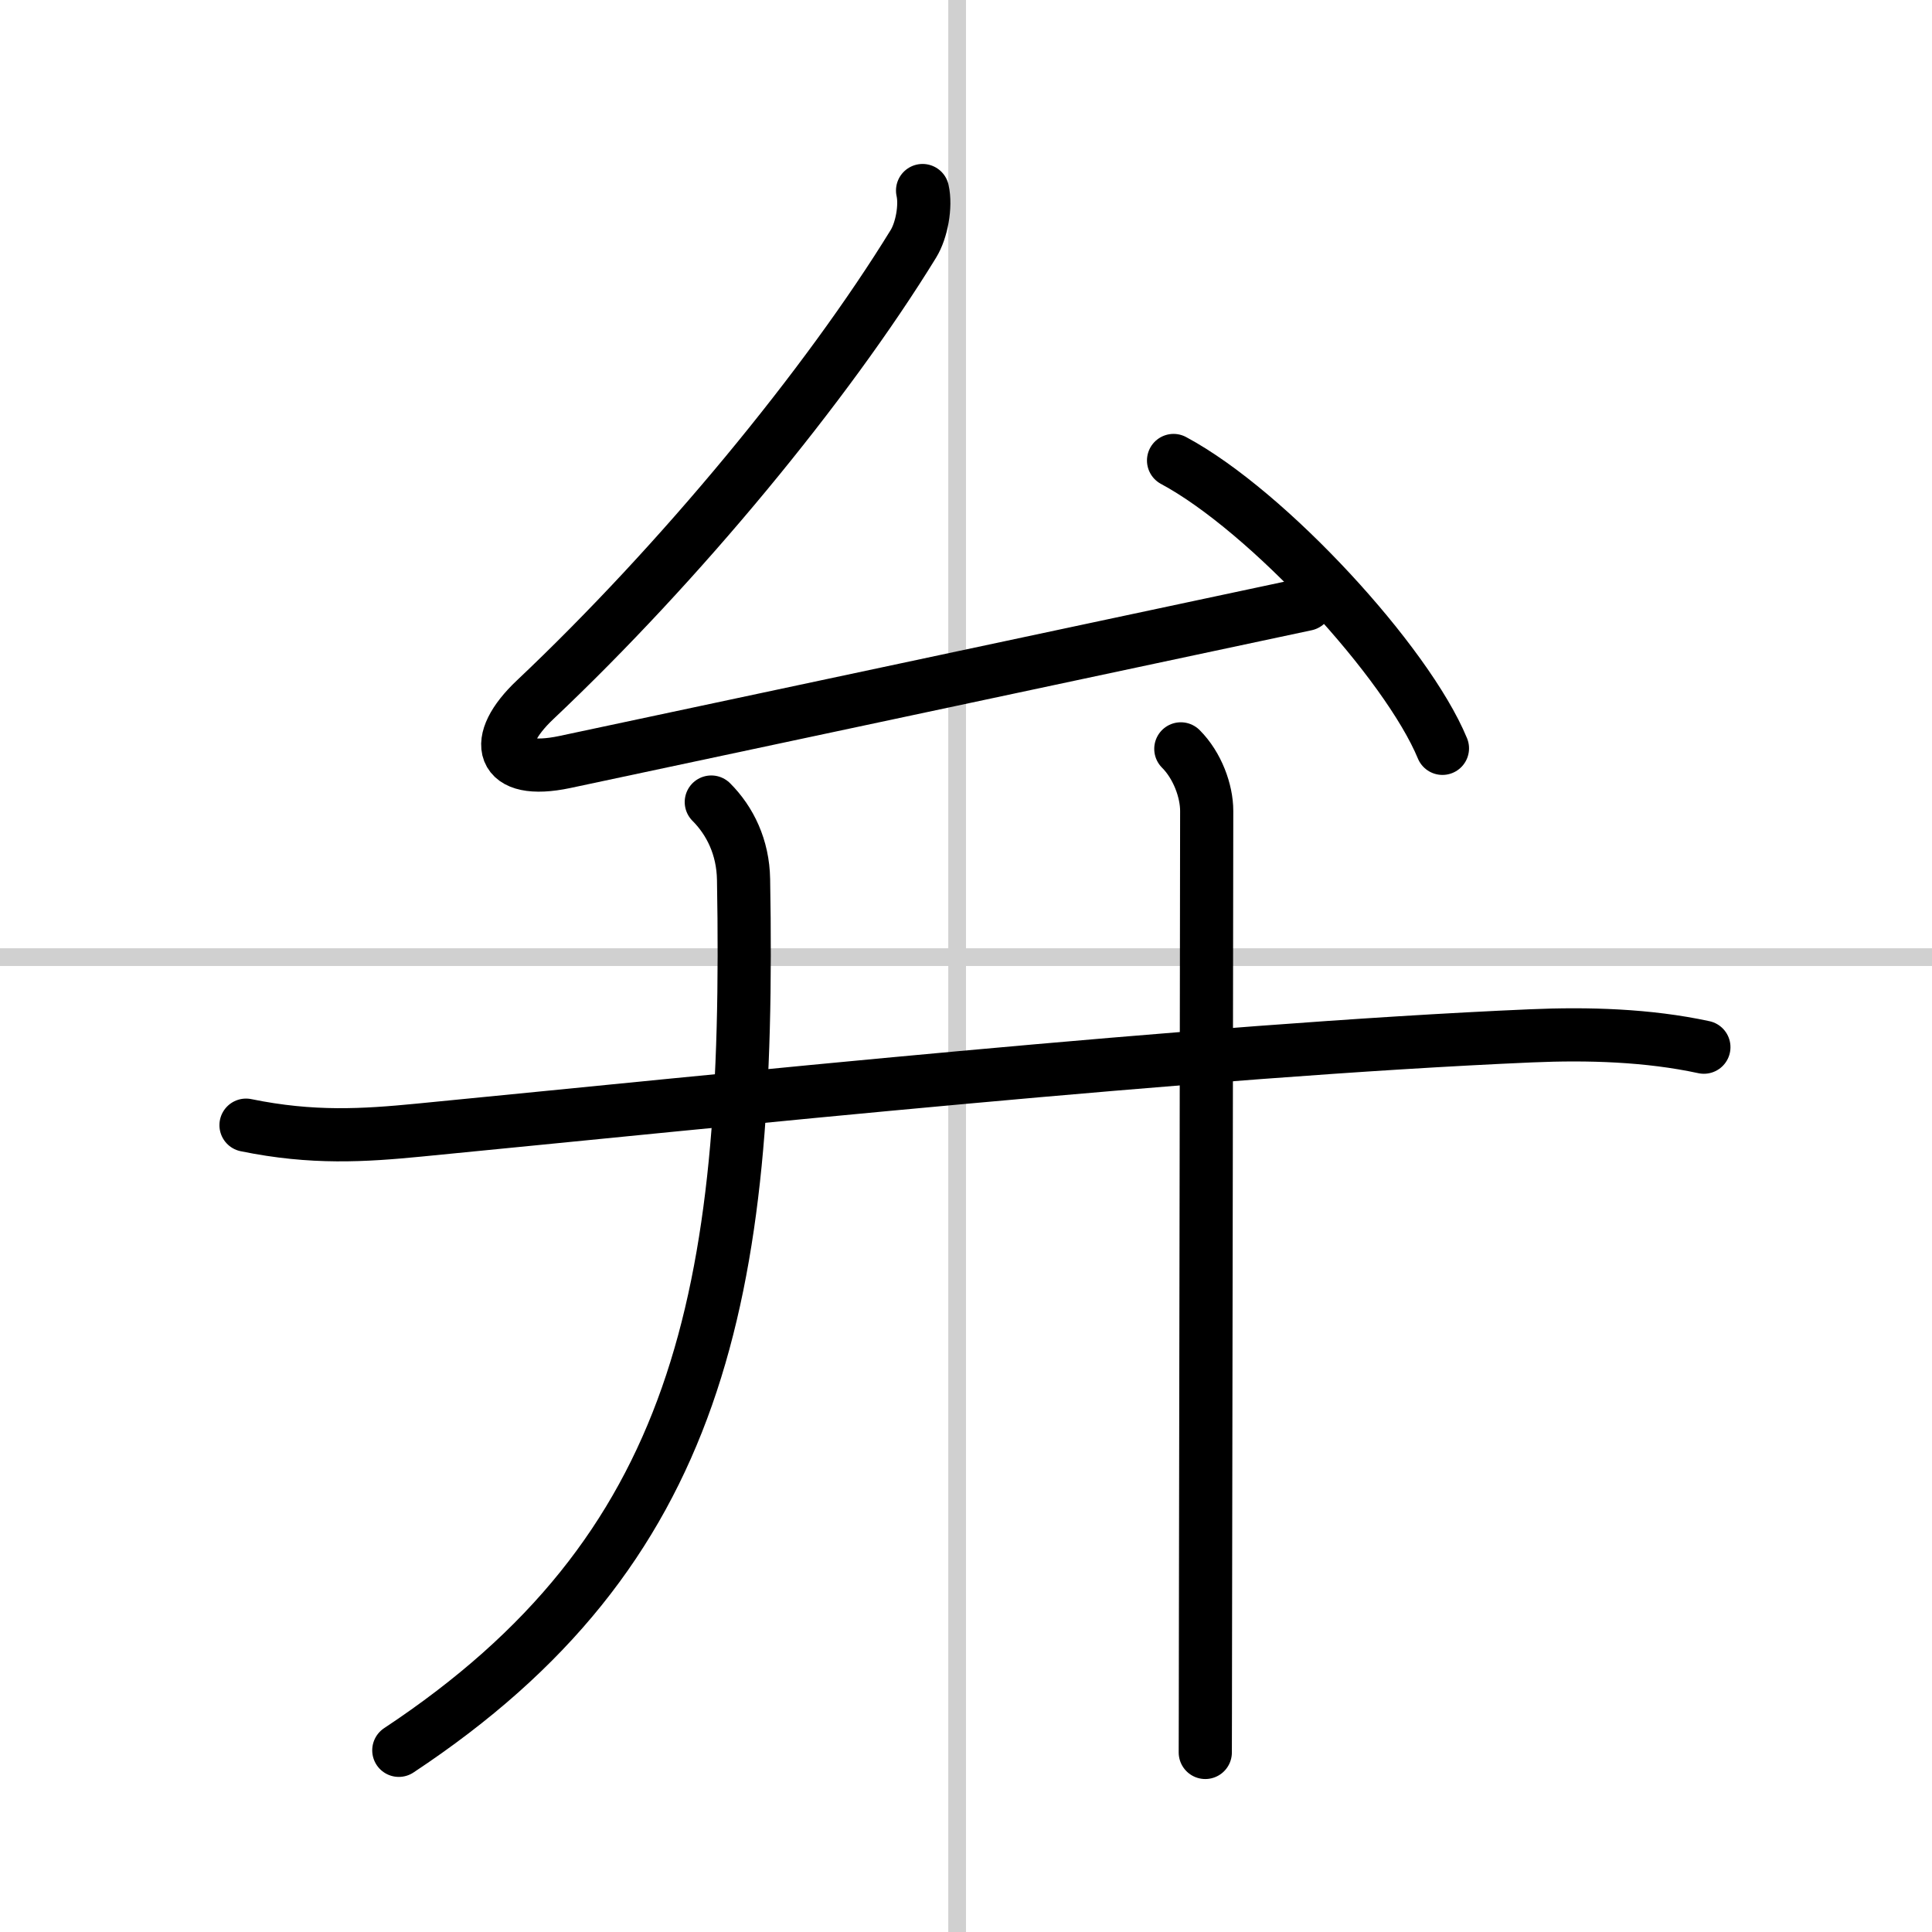 <svg width="400" height="400" viewBox="0 0 109 109" xmlns="http://www.w3.org/2000/svg"><rect x="0" y="0" width="109" height="109" fill="#808080" stroke="none"/><g fill="none" stroke="#000" stroke-linecap="round" stroke-linejoin="round" stroke-width="3"><rect width="100%" height="100%" fill="#fff" stroke="#fff"/><line x1="54" x2="54" y2="109" stroke="#d0d0d0" stroke-width="1"/><line x2="109" y1="54" y2="54" stroke="#d0d0d0" stroke-width="1"/><path d="M52.05,10.75c0.2,0.88-0.05,2.25-0.52,3.01c-4.91,7.99-13.16,17.99-21.34,25.72c-2.48,2.34-2.01,4.29,1.68,3.51C41.25,41,60,37,73.69,34.09"/><path d="m66.21 25.98c5.35 2.87 13.17 11.4 15.17 16.24"/><path d="m13.88 63.48c3.75 0.77 6.66 0.58 9.75 0.28 16.75-1.63 44.02-4.51 62.75-5.32 3.21-0.14 6.6-0.04 9.75 0.64"/><path d="m40.13 45.25c1.06 1.06 1.79 2.55 1.82 4.37 0.42 23.5-2.45 37.88-19.45 49.13"/><path d="m66.62 42.25c0.94 0.94 1.46 2.38 1.46 3.5 0 4.25-0.05 33.74-0.07 47 0 3.12-0.01 5.34-0.01 6.12"/></g></svg>
